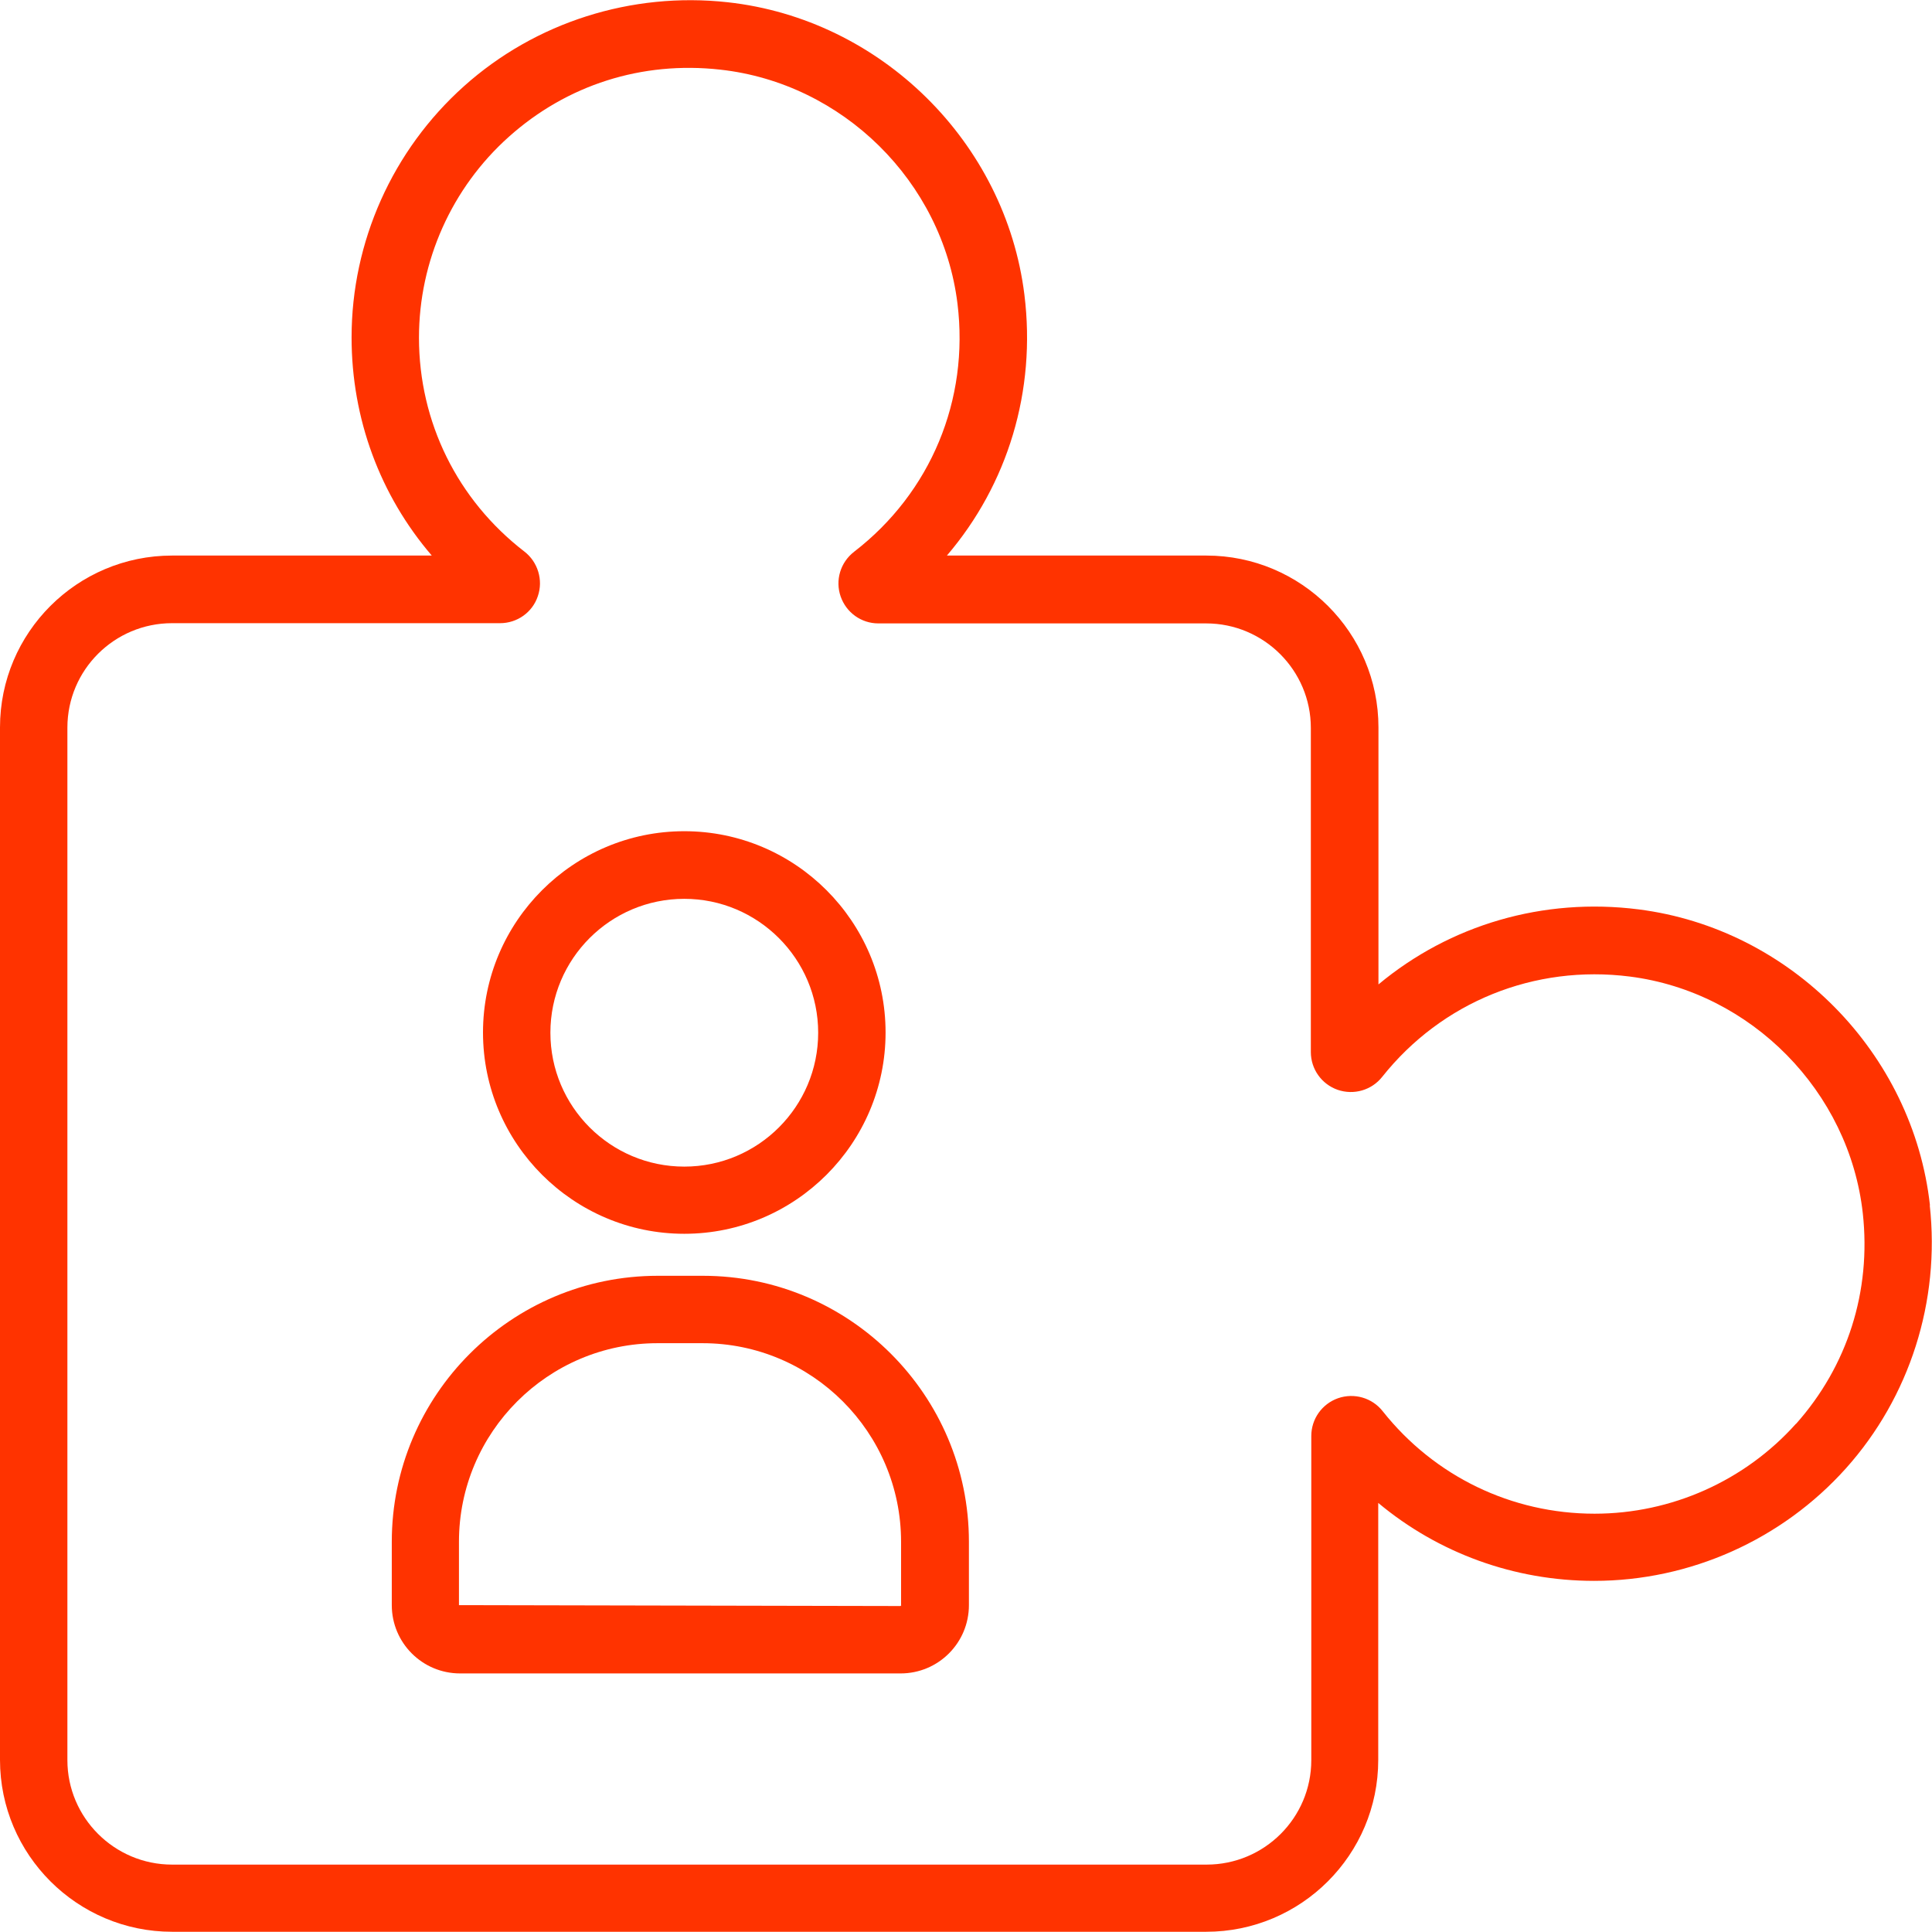 <?xml version="1.0" encoding="UTF-8"?><svg id="Layer_2" xmlns="http://www.w3.org/2000/svg" viewBox="0 0 86 86"><defs><style>.cls-1{fill:#f30;}</style></defs><g id="Layer_1-2"><path class="cls-1" d="m85.91,53.66c-.75-6.78-6.2-12.32-12.97-13.18-4.25-.54-8.4.69-11.58,3.34v-11.44c0-4.22-3.44-7.65-7.66-7.65h-11.55c2.71-3.17,3.98-7.33,3.45-11.61-.84-6.79-6.39-12.27-13.21-13.02-4.28-.47-8.56.89-11.74,3.74-3.18,2.85-5,6.92-5,11.18,0,3.62,1.27,7.03,3.57,9.71H7.66c-4.23,0-7.66,3.43-7.66,7.65v45.96c0,4.22,3.44,7.65,7.66,7.65h46.03c4.23,0,7.66-3.43,7.66-7.65v-11.44c2.67,2.23,6.05,3.47,9.61,3.47,4.27,0,8.36-1.83,11.21-5.01,2.84-3.17,4.2-7.44,3.73-11.71Zm-5.96,9.71c-2.28,2.55-5.55,4.01-8.97,4.01-3.69,0-7.13-1.66-9.43-4.56-.47-.6-1.27-.83-1.99-.58-.71.25-1.19.92-1.19,1.68v14.43c0,2.57-2.09,4.65-4.66,4.65H7.66c-2.57,0-4.66-2.09-4.66-4.65v-45.96c0-2.57,2.09-4.65,4.66-4.65h14.6c.76,0,1.44-.48,1.68-1.2.25-.72,0-1.53-.6-1.99-2.98-2.3-4.69-5.76-4.69-9.52,0-3.41,1.46-6.67,4-8.94,2.58-2.31,5.92-3.38,9.41-2.99,5.45.6,9.89,4.98,10.56,10.41.53,4.29-1.19,8.42-4.6,11.05-.61.47-.85,1.27-.6,1.99.25.72.92,1.2,1.68,1.2h14.59c2.57,0,4.66,2.09,4.66,4.65v14.43c0,.76.48,1.43,1.19,1.68.72.25,1.52.02,1.99-.58,2.65-3.33,6.77-5,11.02-4.46,5.41.69,9.77,5.12,10.37,10.54.38,3.47-.68,6.8-2.98,9.38Z"/><path class="cls-1" d="m30.46,54.92c4.94,0,8.96-4.02,8.96-8.96s-4.02-8.96-8.96-8.96-8.96,4.02-8.96,8.96,4.02,8.96,8.96,8.96Zm0-14.91c3.28,0,5.96,2.67,5.96,5.96s-2.67,5.96-5.96,5.96-5.96-2.67-5.96-5.96,2.67-5.96,5.96-5.96Z"/><path class="cls-1" d="m31.28,56.79h-2c-6.53,0-11.84,5.31-11.84,11.84v2.82c0,1.68,1.36,3.04,3.04,3.04h19.61c1.68,0,3.04-1.36,3.04-3.04v-2.82c0-6.53-5.31-11.84-11.84-11.84Zm8.84,14.66s-.02.04-.04.04l-19.65-.04v-2.82c0-4.88,3.97-8.84,8.84-8.84h2c4.88,0,8.84,3.97,8.84,8.84v2.82Z"/></g></svg>